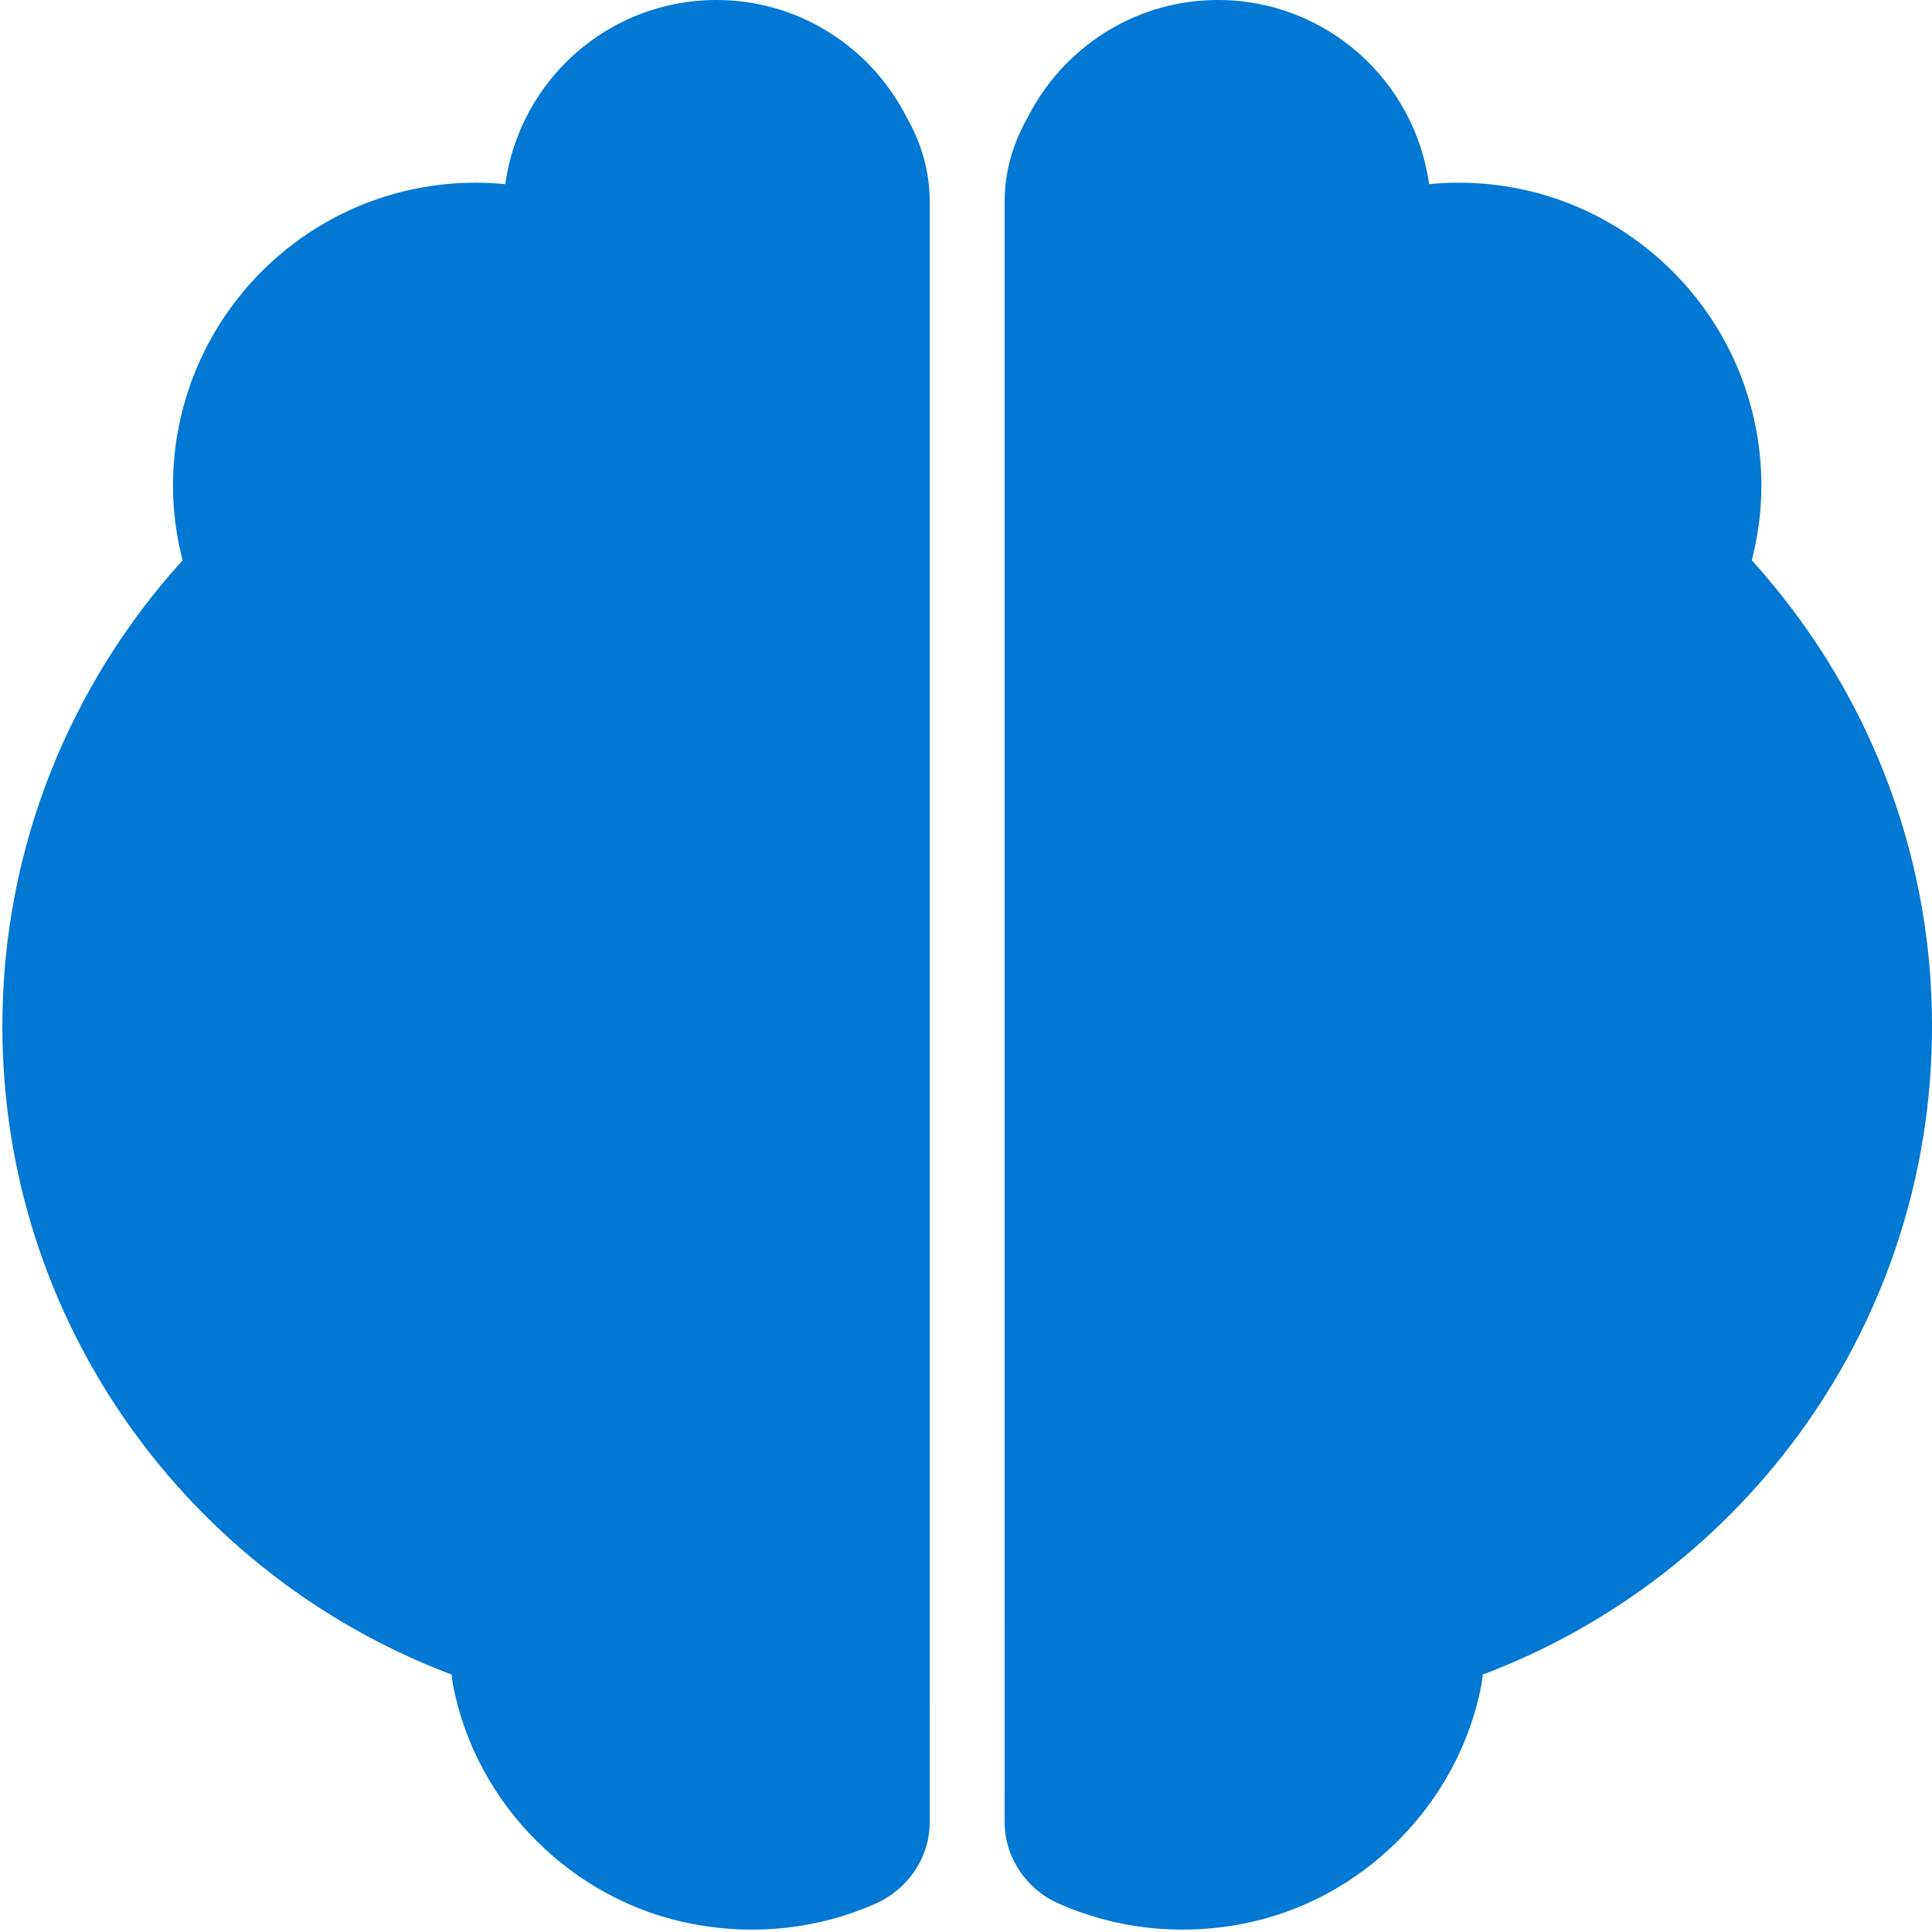 <svg data-slug-id="function27" viewBox="0 0 48 48" xmlns="http://www.w3.org/2000/svg">
<path fill-rule="evenodd" clip-rule="evenodd" d="M23.099 35.88V5.01C23.099 4.243 22.88 3.534 22.525 2.913C22.48 2.825 22.433 2.737 22.383 2.652C22.38 2.647 22.378 2.642 22.375 2.638C21.455 1.062 19.753 0 17.798 0C15.12 0 12.911 1.992 12.553 4.576C12.312 4.552 12.067 4.539 11.819 4.539C7.665 4.539 4.298 7.911 4.298 12.071C4.298 12.711 4.384 13.329 4.536 13.921C1.763 16.982 0.059 21.033 0.059 25.492C0.059 32.877 4.705 39.148 11.22 41.604C11.234 41.694 11.239 41.782 11.257 41.873C11.832 44.837 14.22 47.224 17.181 47.795C18.822 48.112 20.393 47.898 21.753 47.295C22.563 46.937 23.1 46.148 23.1 45.26L23.099 35.88Z" fill="#0078D4"/>
<path fill-rule="evenodd" clip-rule="evenodd" d="M24.96 35.88V5.01C24.96 4.243 25.179 3.534 25.535 2.913C25.58 2.825 25.627 2.737 25.677 2.652C25.679 2.647 25.682 2.642 25.685 2.638C26.604 1.062 28.307 0 30.261 0C32.939 0 35.148 1.992 35.506 4.576C35.748 4.552 35.992 4.539 36.241 4.539C40.394 4.539 43.761 7.911 43.761 12.071C43.761 12.711 43.675 13.329 43.523 13.921C46.296 16.982 48.001 21.033 48.001 25.492C48.001 32.877 43.355 39.148 36.839 41.604C36.825 41.694 36.821 41.782 36.803 41.873C36.228 44.837 33.839 47.224 30.878 47.795C29.237 48.112 27.667 47.898 26.306 47.295C25.496 46.937 24.959 46.148 24.959 45.26L24.96 35.88Z" fill="#0078D4"/>
</svg>

